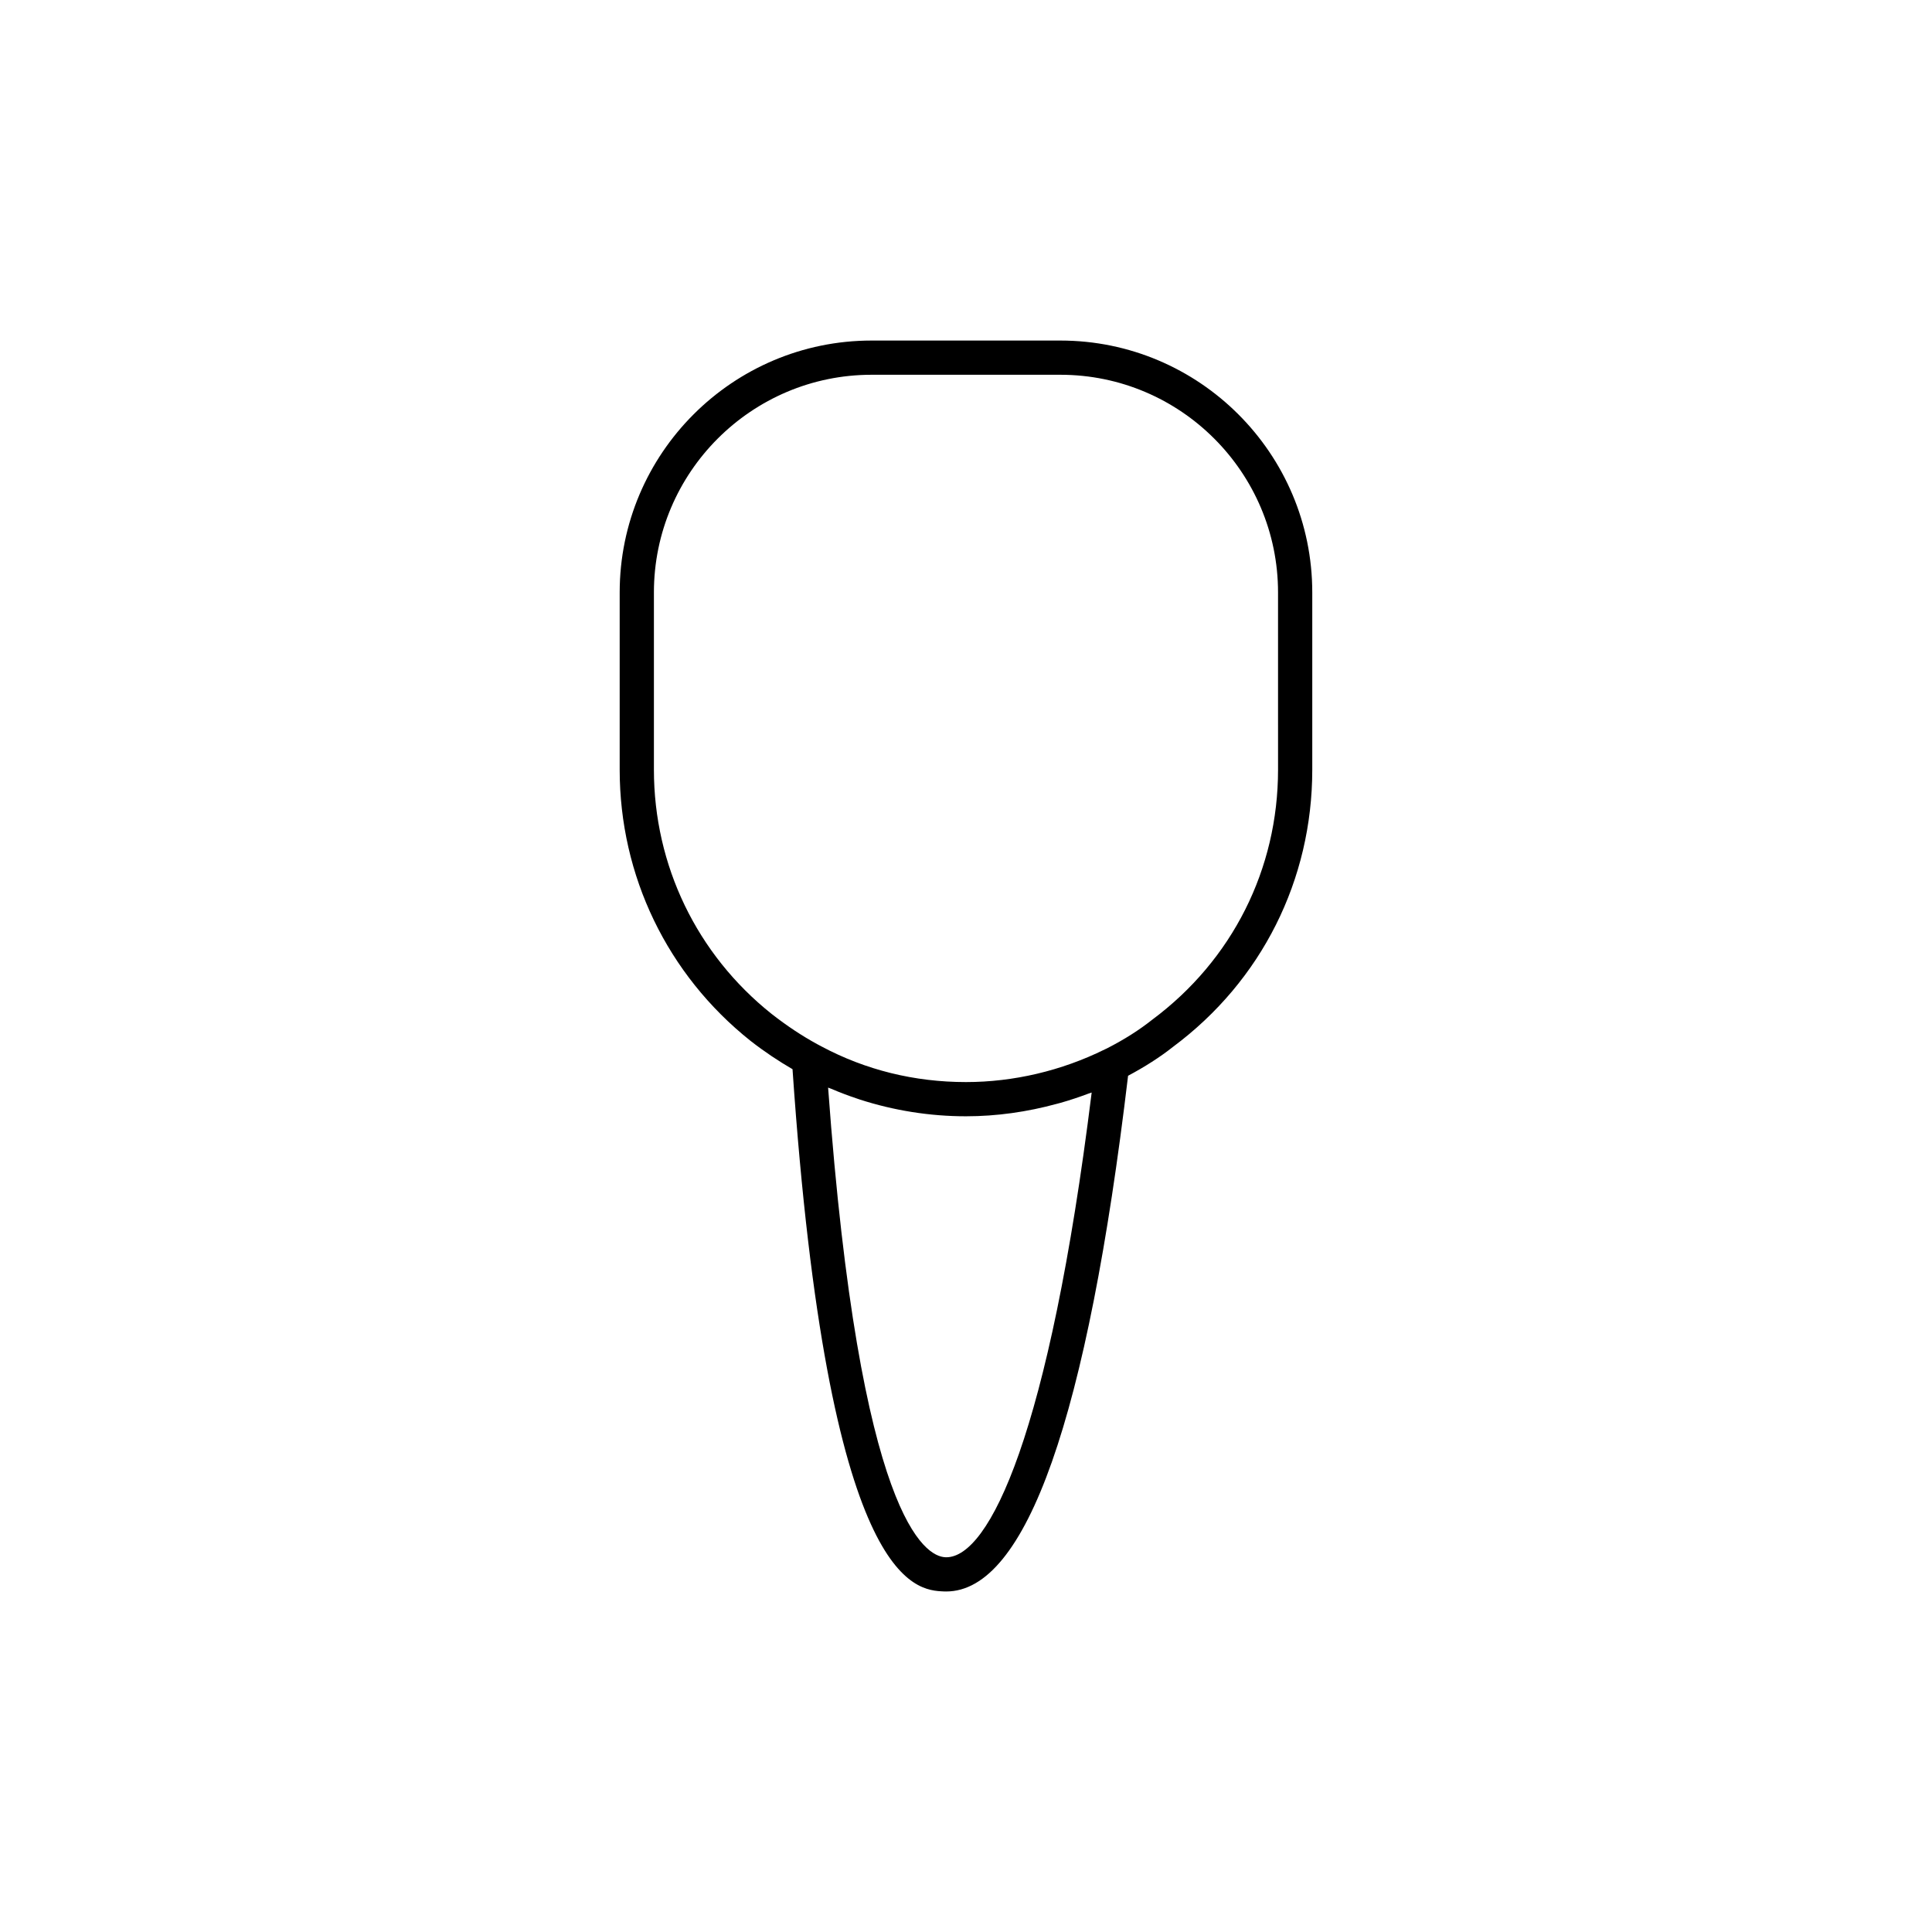 <?xml version="1.0" encoding="UTF-8"?>
<!-- The Best Svg Icon site in the world: iconSvg.co, Visit us! https://iconsvg.co -->
<svg fill="#000000" width="800px" height="800px" version="1.1" viewBox="144 144 512 512" xmlns="http://www.w3.org/2000/svg">
 <path d="m425.02 234.25h-50.047c-36.805 0-66.75 29.941-66.75 66.75v46.984c0 28.113 12.621 54.289 34.656 71.84 3.793 2.961 7.484 5.394 11.148 7.523 9.391 137.11 32.516 138.09 40.148 138.4 0.191 0.008 0.383 0.012 0.574 0.012 21.211 0 37.422-46.016 48.203-136.67 4.449-2.379 8.449-4.914 11.965-7.707 23.414-17.43 36.848-44.184 36.848-73.398v-46.984c0.004-36.809-29.941-66.75-66.746-66.75zm-30.254 322.44c-0.078 0-0.156-0.004-0.23-0.004-5.254-0.211-22.73-9.941-31.078-124.46 0.27 0.117 0.559 0.199 0.832 0.316 2.332 0.992 4.699 1.895 7.113 2.688 0.152 0.051 0.301 0.109 0.453 0.156 9.02 2.914 18.535 4.441 28.141 4.441 8.09 0 16.207-1.145 24.133-3.316 0.32-0.086 0.641-0.168 0.961-0.254 2.481-0.707 4.934-1.527 7.363-2.441 0.281-0.105 0.57-0.172 0.852-0.281-11.258 90.664-27.141 123.16-38.539 123.16zm87.93-208.7c0 26.32-12.094 50.422-33.297 66.207-3.5 2.777-7.375 5.246-12.039 7.633-0.059 0.027-0.562 0.258-0.613 0.289-11.449 5.652-24.156 8.641-36.75 8.641-13.672 0-26.613-3.207-38.277-9.434-0.266-0.156-0.531-0.293-1.168-0.621-4.043-2.207-8-4.832-12.059-8-19.828-15.793-31.199-39.383-31.199-64.719v-46.984c0-31.805 25.875-57.684 57.676-57.684h50.047c31.805 0 57.676 25.875 57.676 57.684z"/>
</svg>